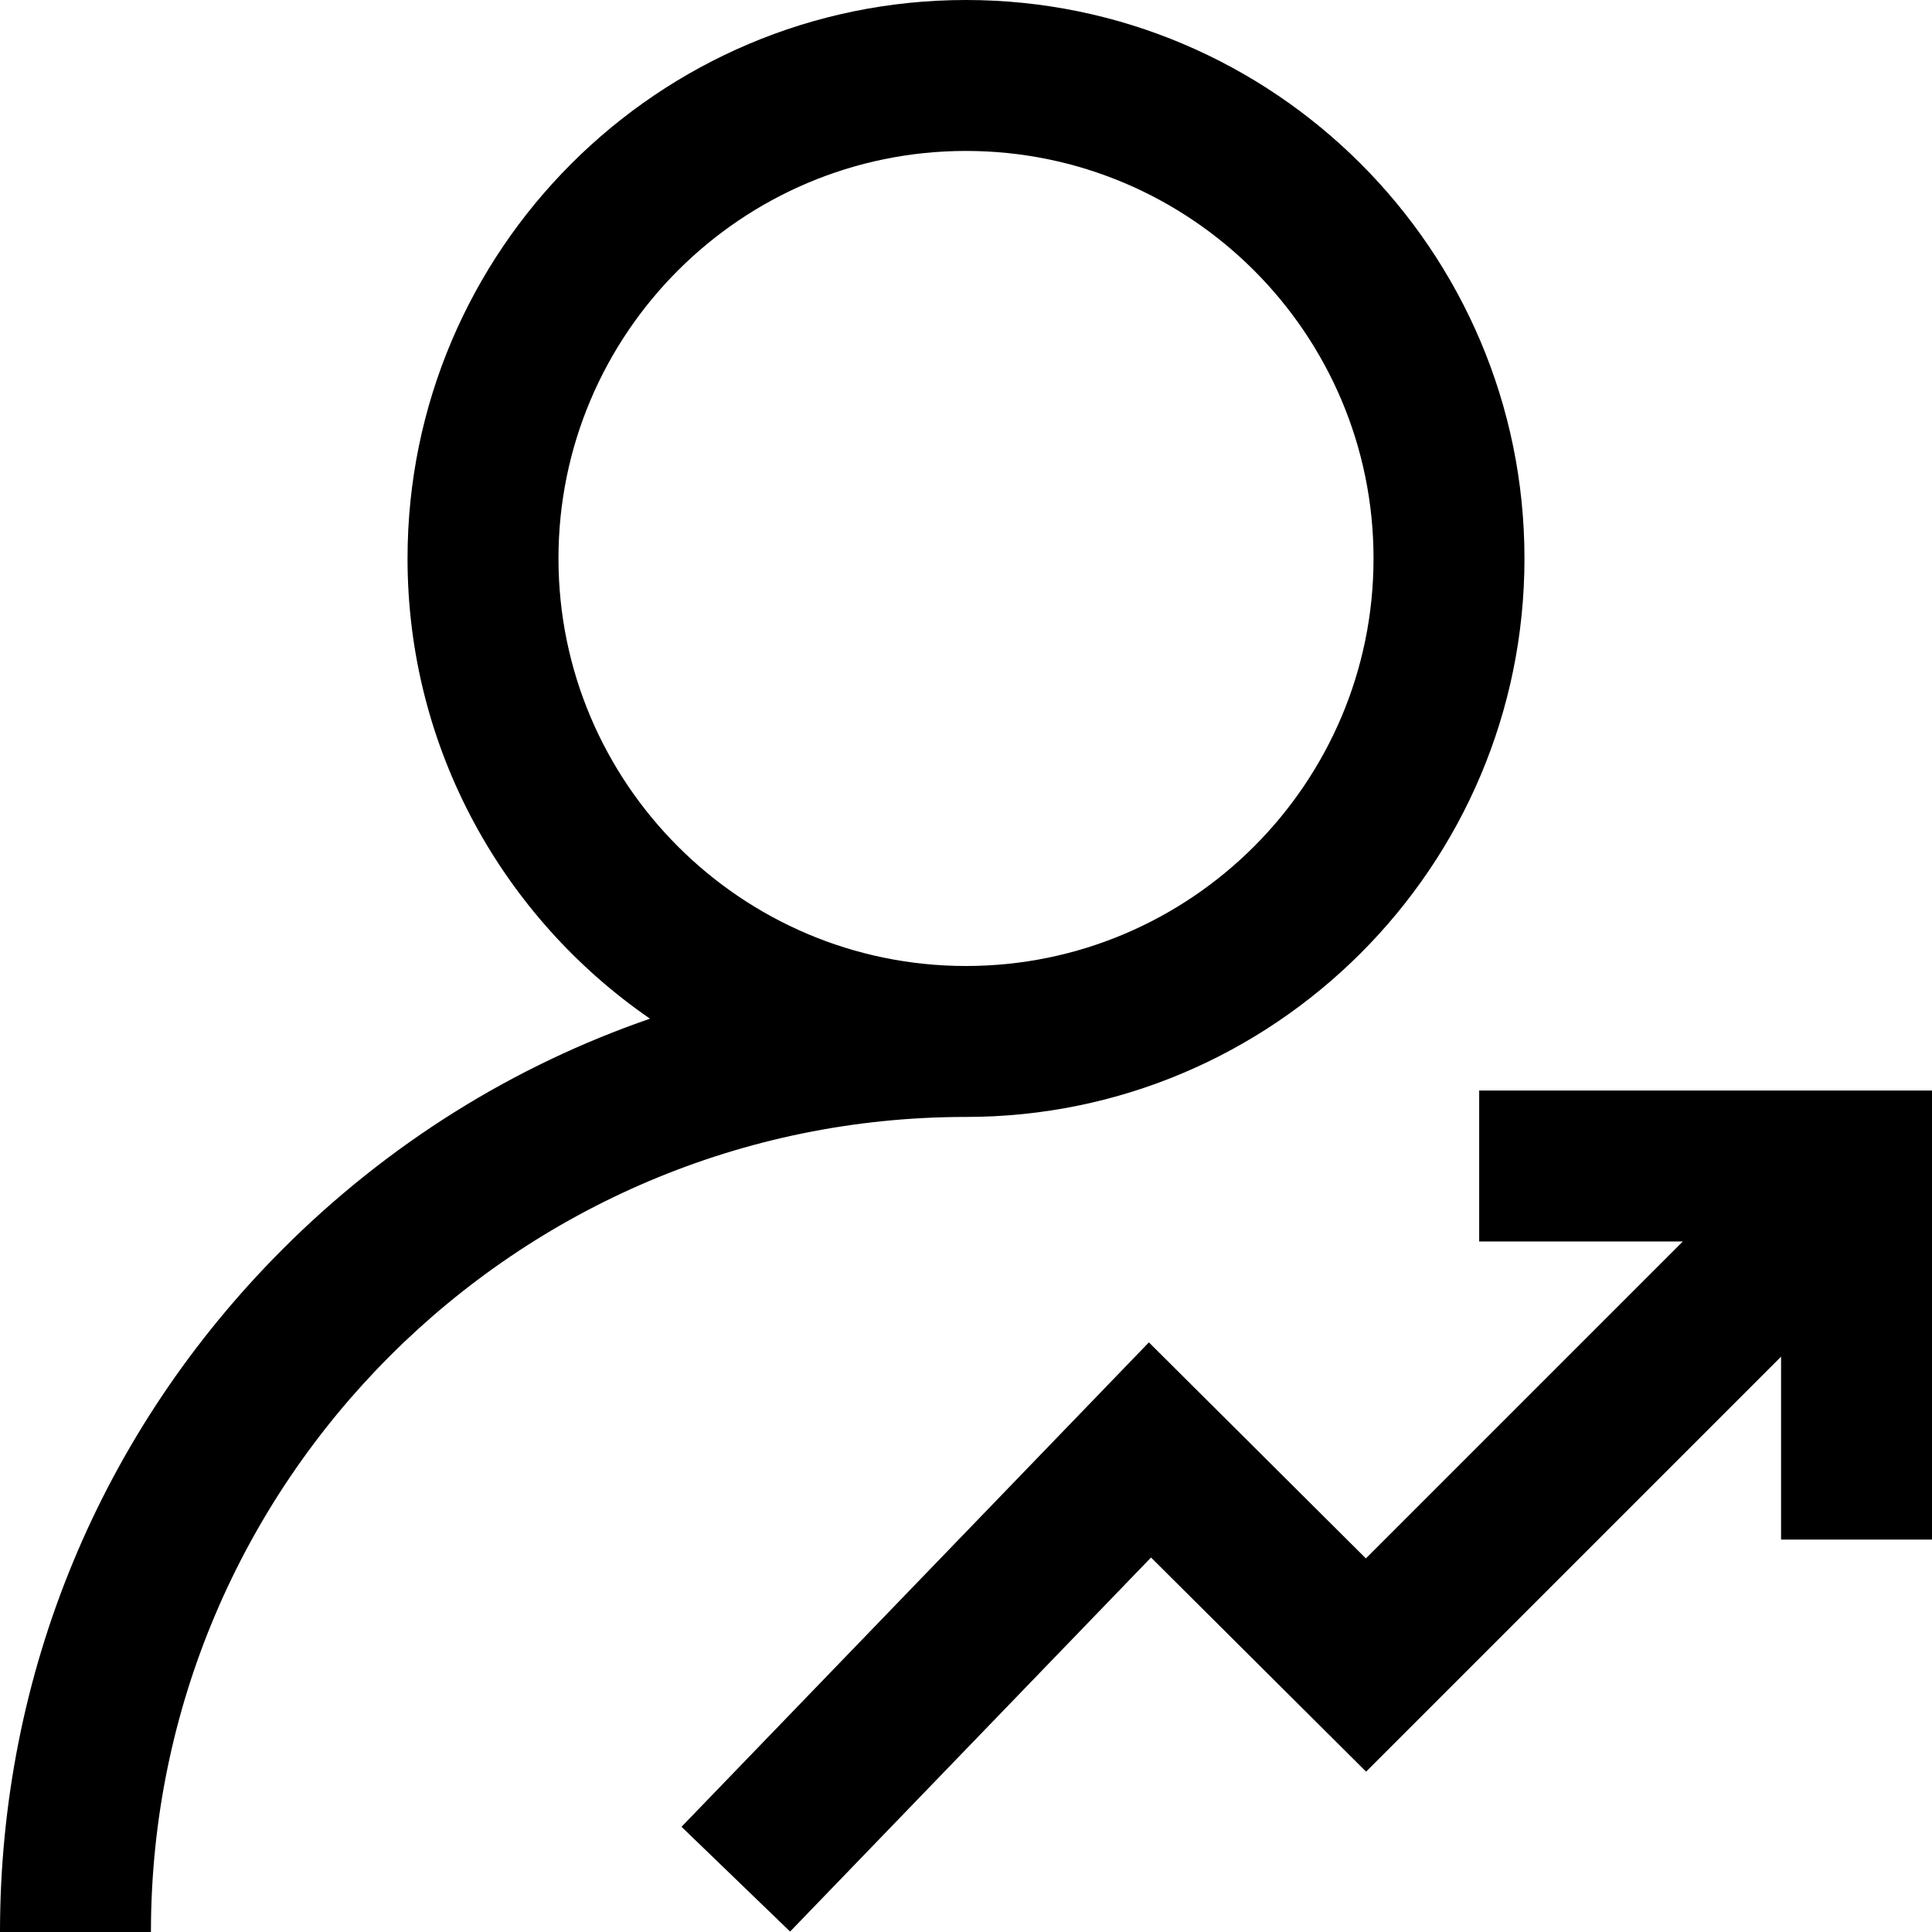 <svg xmlns="http://www.w3.org/2000/svg" viewBox="0 0 48 48"><path d="M37.875 13.875C37.875 6.224 31.651 0 24 0C16.349 0 10.125 6.224 10.125 13.875C10.125 18.614 12.514 22.805 16.149 25.309C12.755 26.48 9.643 28.415 7.029 31.029C2.496 35.562 0 41.59 0 48H3.75C3.75 36.834 12.834 27.75 24 27.75C31.651 27.75 37.875 21.526 37.875 13.875ZM13.875 13.875C13.875 8.292 18.417 3.75 24 3.75C29.583 3.75 34.125 8.292 34.125 13.875C34.125 19.458 29.583 24 24 24C18.417 24 13.875 19.458 13.875 13.875ZM48 27.094V38.25H44.25V33.706L33.94 44.016L28.597 38.696L19.63 47.989L16.932 45.386L28.544 33.351L33.935 38.718L41.809 30.844H36.75V27.094H48Z"></path></svg>